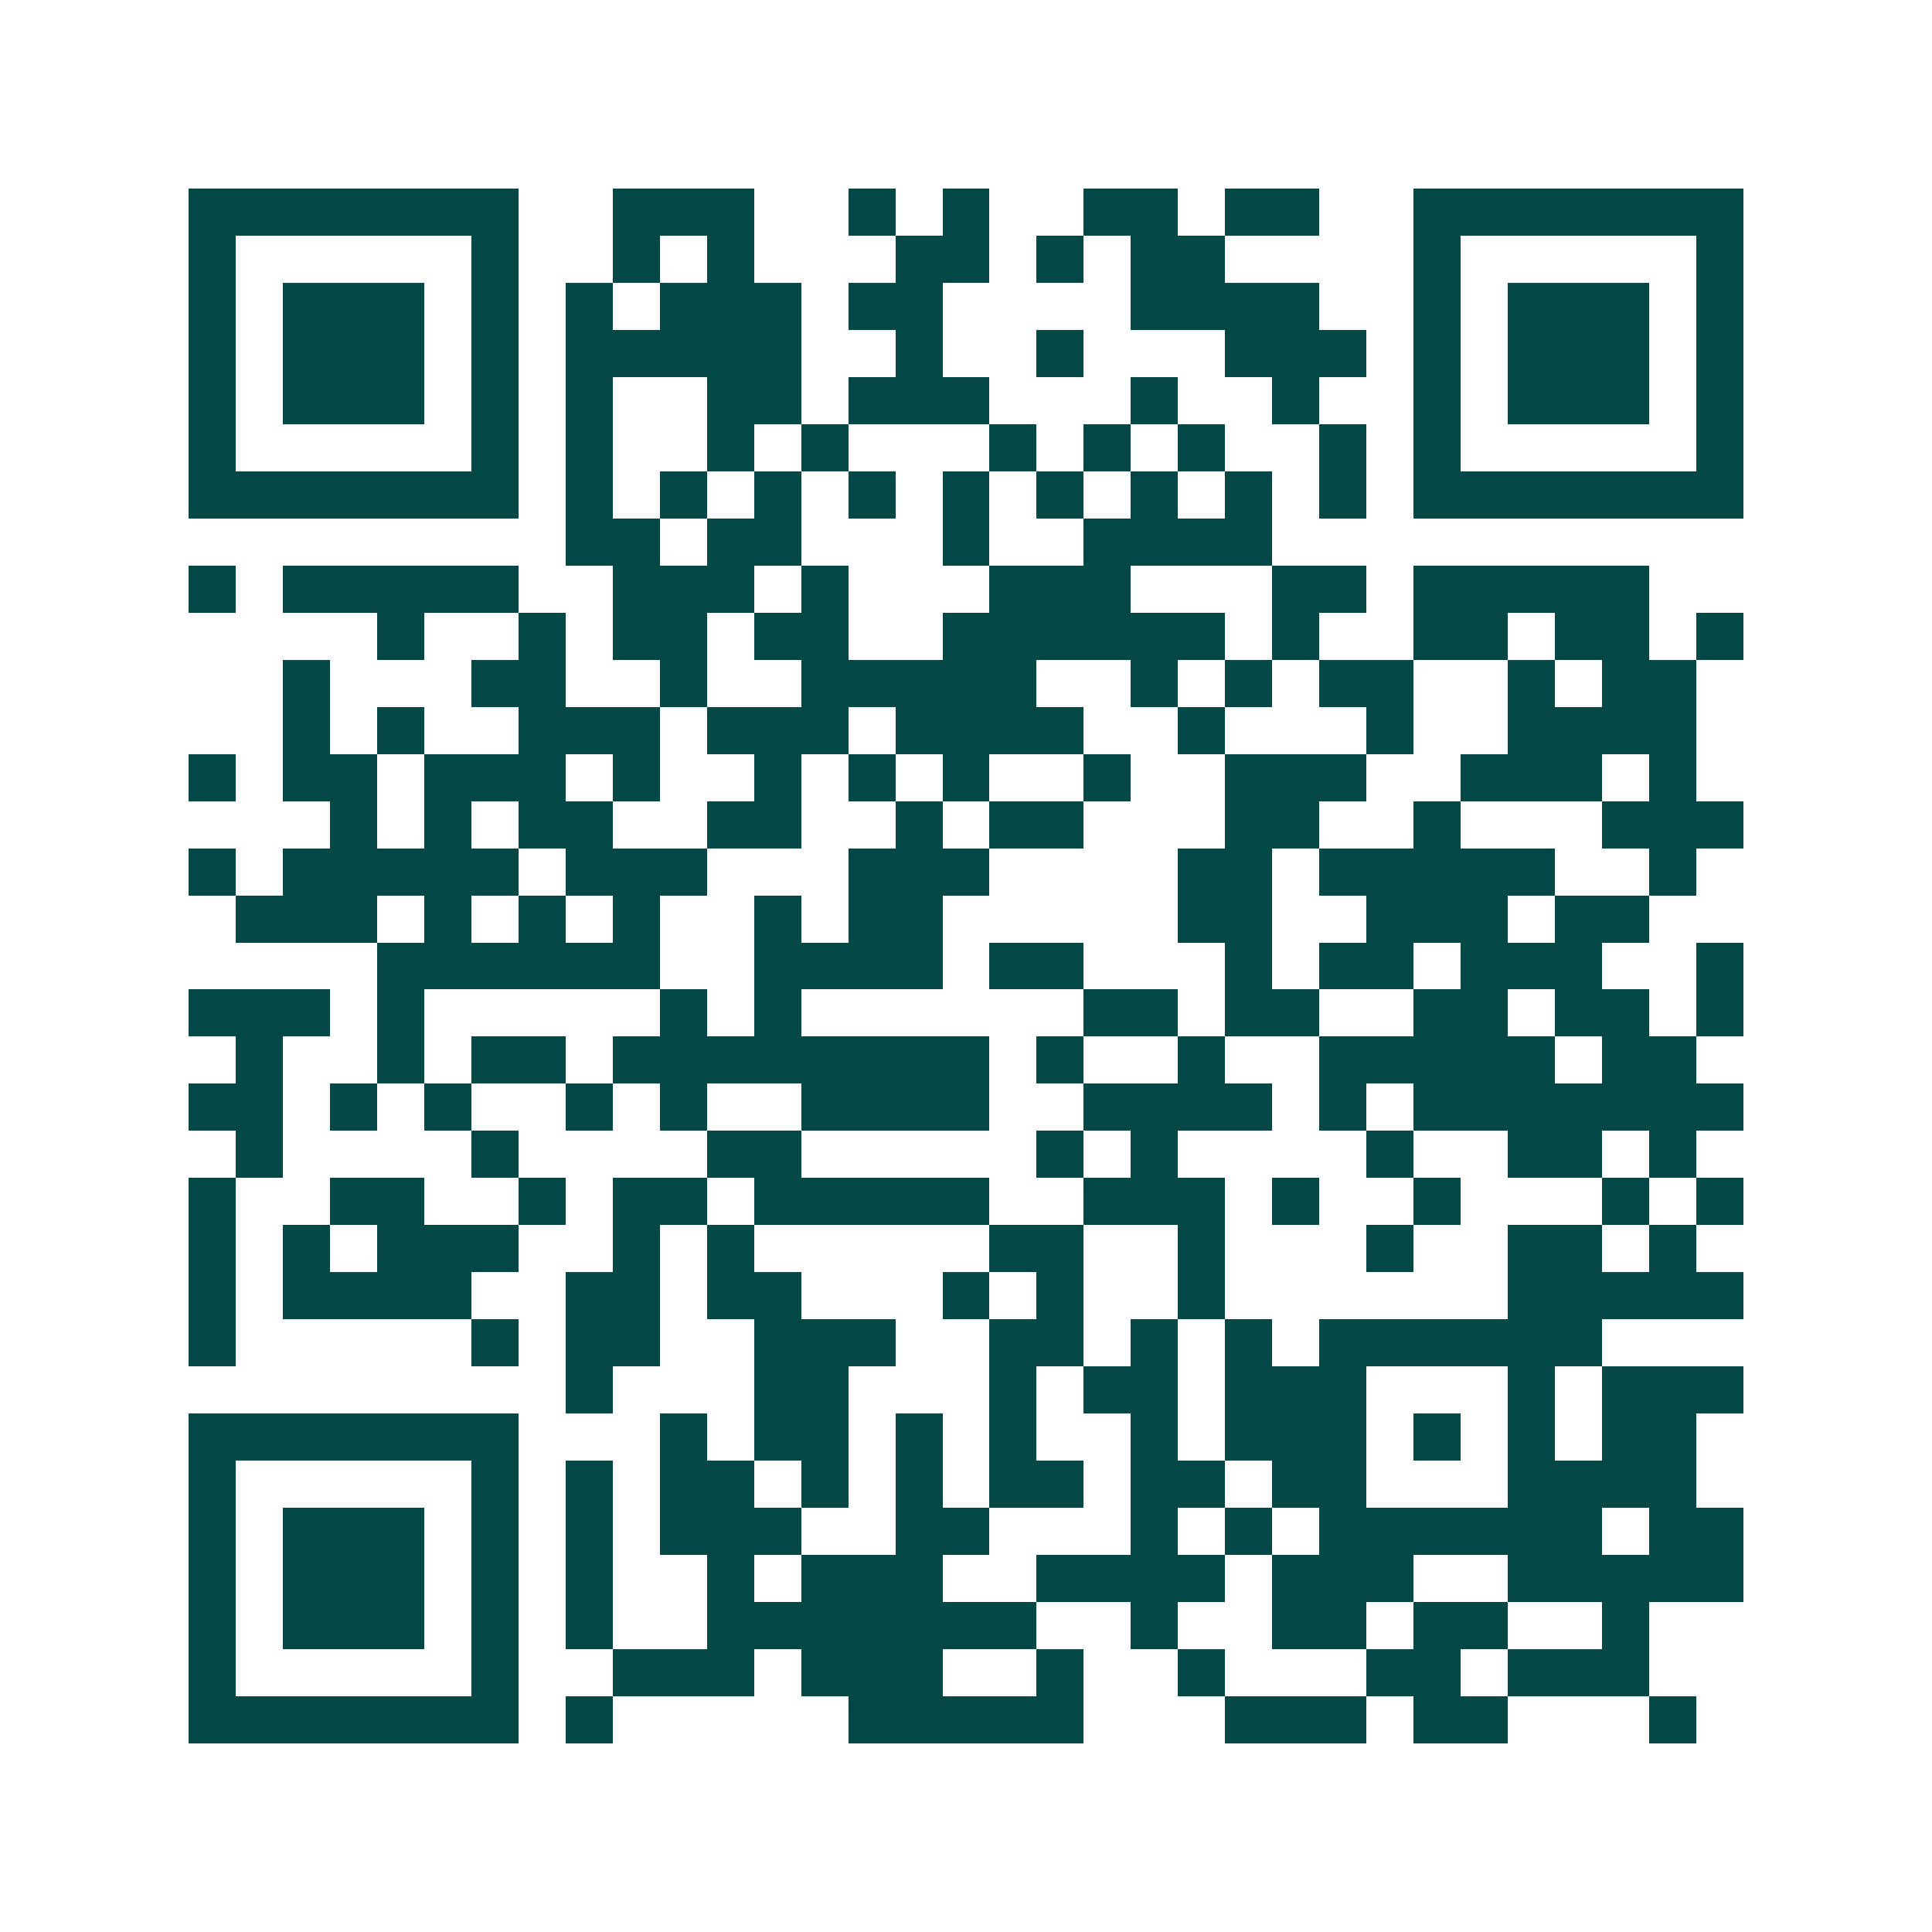 <svg xmlns="http://www.w3.org/2000/svg" width="200" height="200" viewBox="0 0 41 41" shape-rendering="crispEdges"><path fill="#ffffff" d="M0 0h41v41H0z"/><path stroke="#014847" d="M4 4.5h7m2 0h3m2 0h1m1 0h1m2 0h2m1 0h2m2 0h7M4 5.5h1m5 0h1m2 0h1m1 0h1m3 0h2m1 0h1m1 0h2m4 0h1m5 0h1M4 6.5h1m1 0h3m1 0h1m1 0h1m1 0h3m1 0h2m4 0h4m2 0h1m1 0h3m1 0h1M4 7.5h1m1 0h3m1 0h1m1 0h5m2 0h1m2 0h1m3 0h3m1 0h1m1 0h3m1 0h1M4 8.5h1m1 0h3m1 0h1m1 0h1m2 0h2m1 0h3m3 0h1m2 0h1m2 0h1m1 0h3m1 0h1M4 9.5h1m5 0h1m1 0h1m2 0h1m1 0h1m3 0h1m1 0h1m1 0h1m2 0h1m1 0h1m5 0h1M4 10.5h7m1 0h1m1 0h1m1 0h1m1 0h1m1 0h1m1 0h1m1 0h1m1 0h1m1 0h1m1 0h7M12 11.5h2m1 0h2m3 0h1m2 0h4M4 12.5h1m1 0h5m2 0h3m1 0h1m3 0h3m3 0h2m1 0h5M8 13.5h1m2 0h1m1 0h2m1 0h2m2 0h6m1 0h1m2 0h2m1 0h2m1 0h1M6 14.5h1m3 0h2m2 0h1m2 0h5m2 0h1m1 0h1m1 0h2m2 0h1m1 0h2M6 15.5h1m1 0h1m2 0h3m1 0h3m1 0h4m2 0h1m3 0h1m2 0h4M4 16.5h1m1 0h2m1 0h3m1 0h1m2 0h1m1 0h1m1 0h1m2 0h1m2 0h3m2 0h3m1 0h1M7 17.5h1m1 0h1m1 0h2m2 0h2m2 0h1m1 0h2m3 0h2m2 0h1m3 0h3M4 18.5h1m1 0h5m1 0h3m3 0h3m4 0h2m1 0h5m2 0h1M5 19.5h3m1 0h1m1 0h1m1 0h1m2 0h1m1 0h2m5 0h2m2 0h3m1 0h2M8 20.5h6m2 0h4m1 0h2m3 0h1m1 0h2m1 0h3m2 0h1M4 21.5h3m1 0h1m5 0h1m1 0h1m6 0h2m1 0h2m2 0h2m1 0h2m1 0h1M5 22.5h1m2 0h1m1 0h2m1 0h8m1 0h1m2 0h1m2 0h5m1 0h2M4 23.5h2m1 0h1m1 0h1m2 0h1m1 0h1m2 0h4m2 0h4m1 0h1m1 0h7M5 24.5h1m4 0h1m4 0h2m5 0h1m1 0h1m4 0h1m2 0h2m1 0h1M4 25.5h1m2 0h2m2 0h1m1 0h2m1 0h5m2 0h3m1 0h1m2 0h1m3 0h1m1 0h1M4 26.5h1m1 0h1m1 0h3m2 0h1m1 0h1m5 0h2m2 0h1m3 0h1m2 0h2m1 0h1M4 27.5h1m1 0h4m2 0h2m1 0h2m3 0h1m1 0h1m2 0h1m6 0h5M4 28.5h1m5 0h1m1 0h2m2 0h3m2 0h2m1 0h1m1 0h1m1 0h6M12 29.5h1m3 0h2m3 0h1m1 0h2m1 0h3m3 0h1m1 0h3M4 30.5h7m3 0h1m1 0h2m1 0h1m1 0h1m2 0h1m1 0h3m1 0h1m1 0h1m1 0h2M4 31.5h1m5 0h1m1 0h1m1 0h2m1 0h1m1 0h1m1 0h2m1 0h2m1 0h2m3 0h4M4 32.5h1m1 0h3m1 0h1m1 0h1m1 0h3m2 0h2m3 0h1m1 0h1m1 0h6m1 0h2M4 33.5h1m1 0h3m1 0h1m1 0h1m2 0h1m1 0h3m2 0h4m1 0h3m2 0h5M4 34.5h1m1 0h3m1 0h1m1 0h1m2 0h7m2 0h1m2 0h2m1 0h2m2 0h1M4 35.5h1m5 0h1m2 0h3m1 0h3m2 0h1m2 0h1m3 0h2m1 0h3M4 36.5h7m1 0h1m5 0h5m3 0h3m1 0h2m3 0h1"/></svg>
